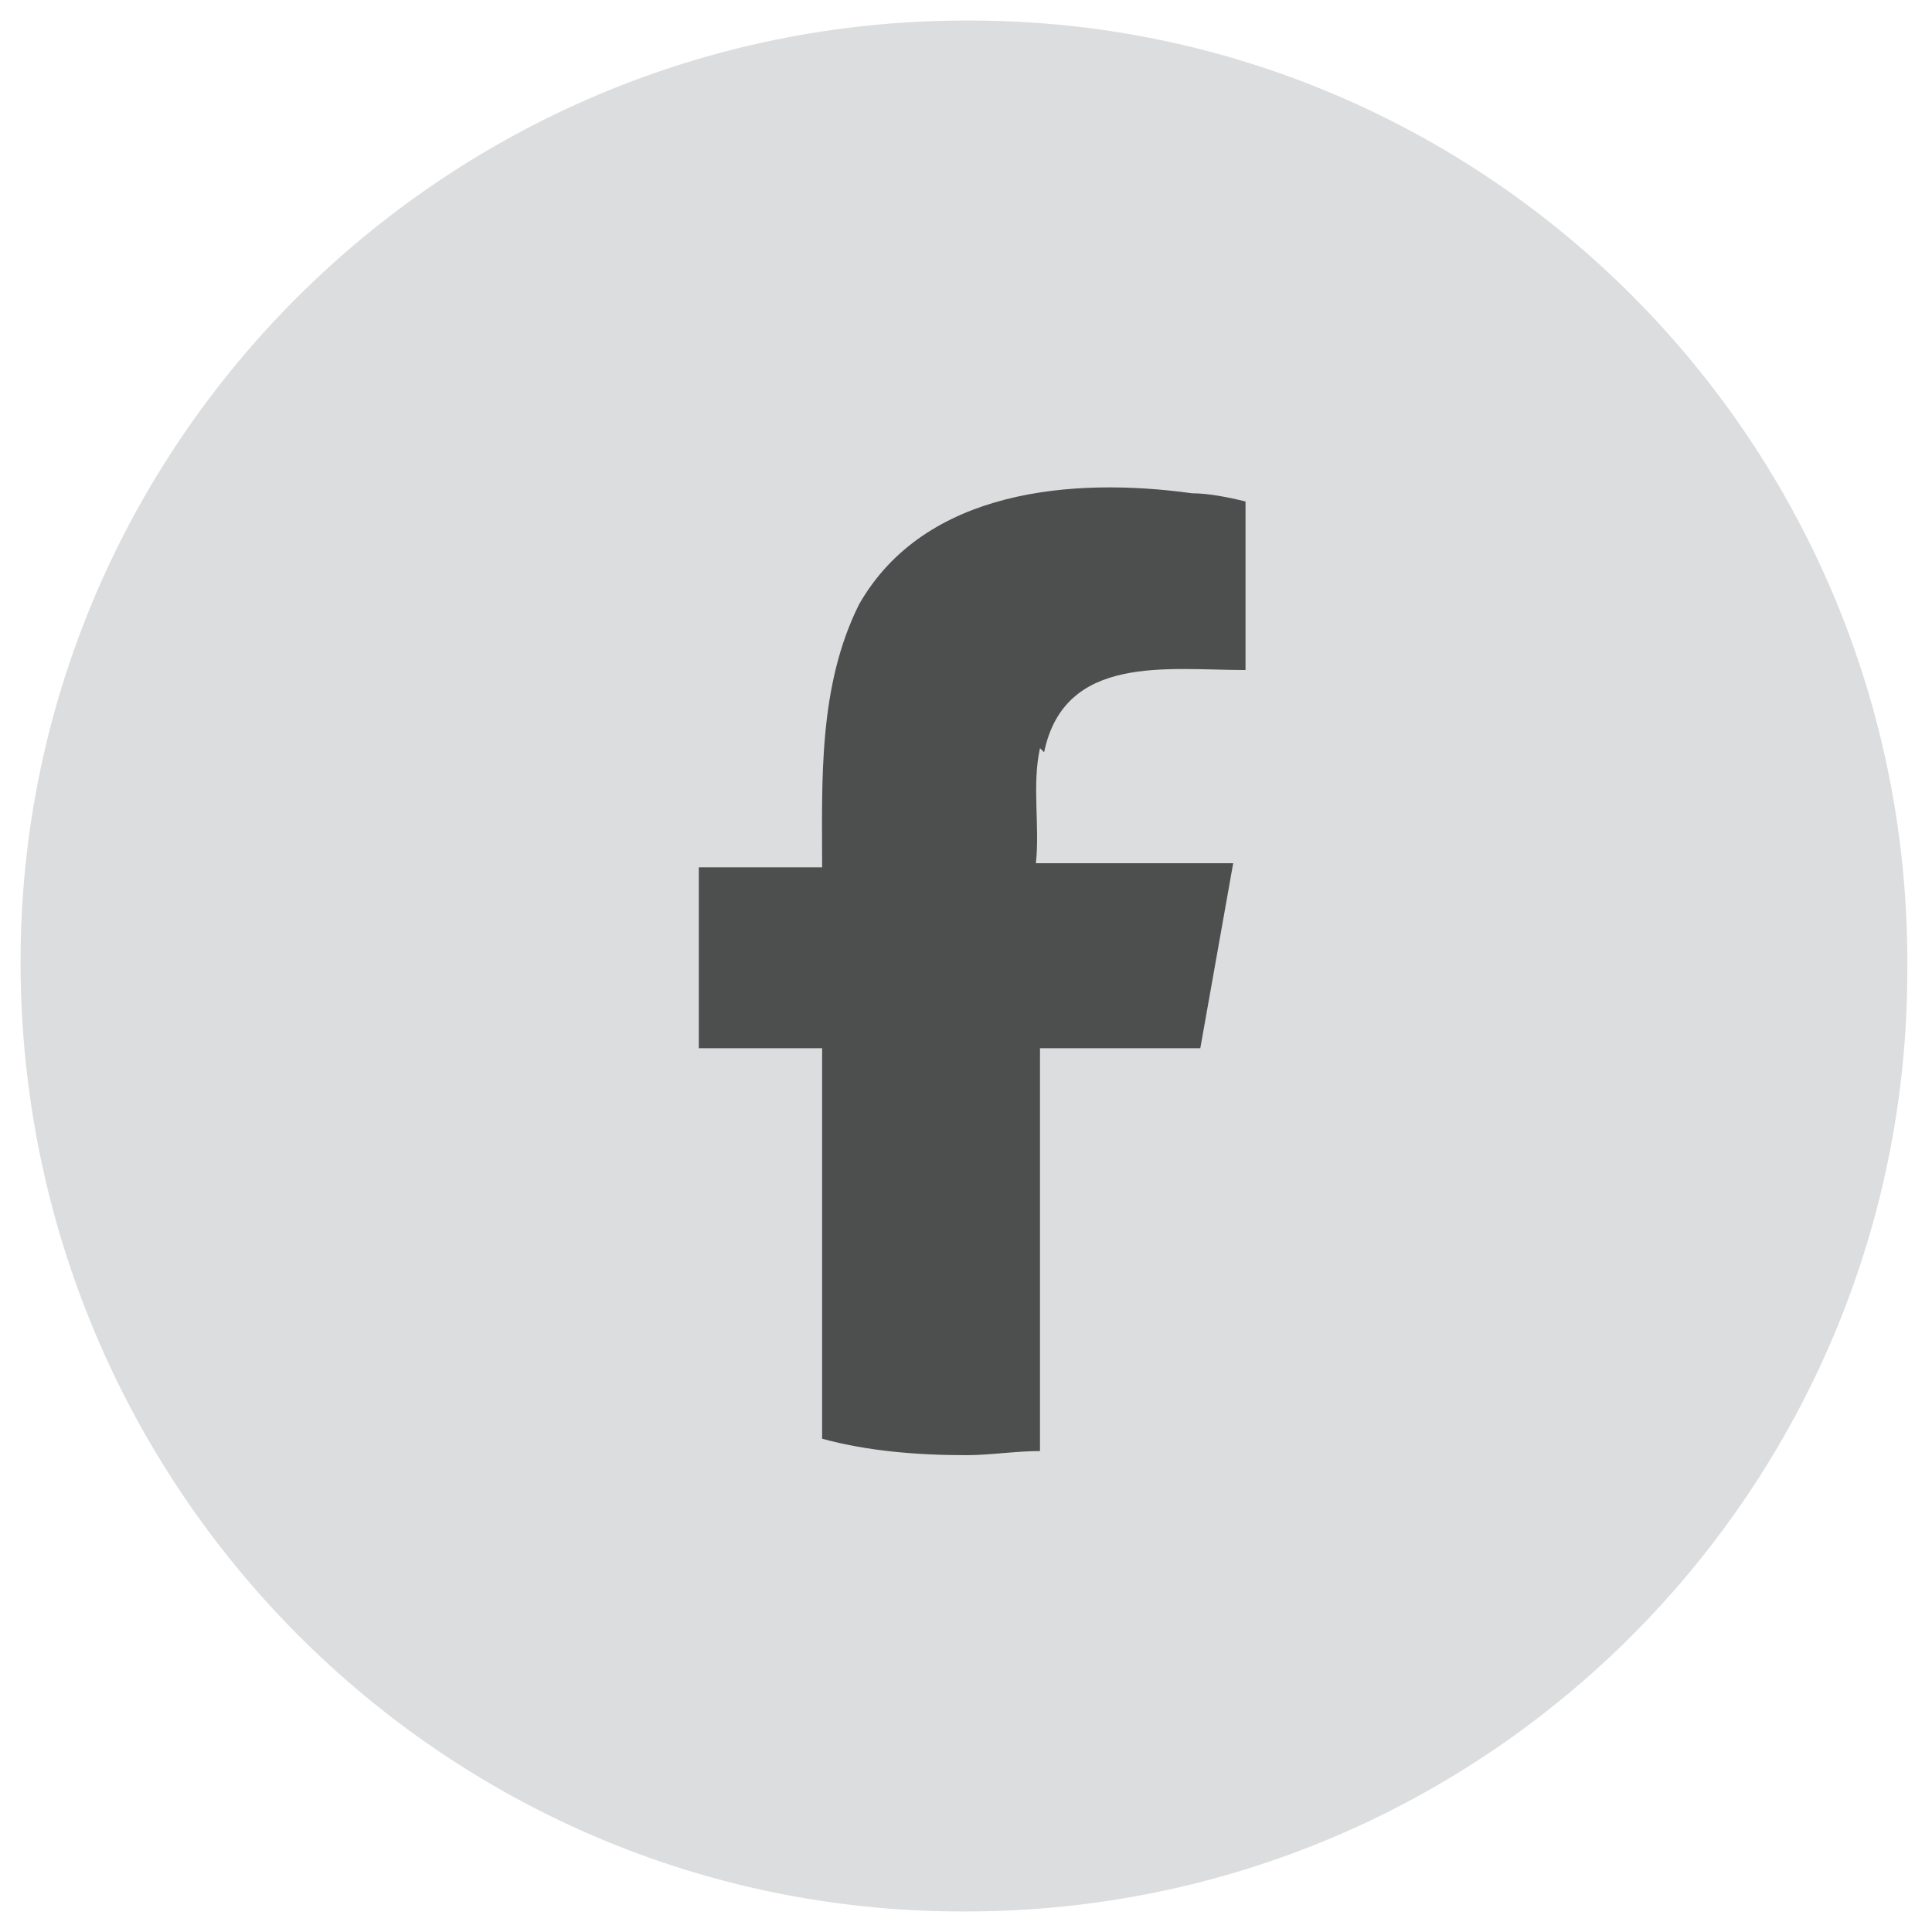 <?xml version="1.0" encoding="UTF-8"?> <svg xmlns="http://www.w3.org/2000/svg" id="Layer_1" version="1.1" viewBox="0 0 47 47"><defs><style> .st0 { fill: #4d4e4e; } .st1 { fill: #dcddde; } </style></defs><path class="st1" d="M23.6.5h-.1C10.8.5.5,10.8.5,23.4h0c0,12.8,10.3,23.1,22.9,23.1h.1c12.7,0,22.9-10.3,22.9-22.9h0C46.5,10.8,36.2.5,23.6.5Z"></path><path class="st0" d="M25.3,18.2c-.2.9,0,1.9-.1,2.8h4.8l-.8,4.5h-3.9v9.8c-.6,0-1.2.1-1.8.1-1.2,0-2.4-.1-3.5-.4v-9.5h-3s0,0,0,0v-4.4h3c0-2.1-.1-4.4.9-6.4,1.6-2.8,5.2-3.1,8.1-2.7.4,0,.9.1,1.3.2v4.1c-1.9,0-4.4-.4-4.9,2Z"></path></svg> 